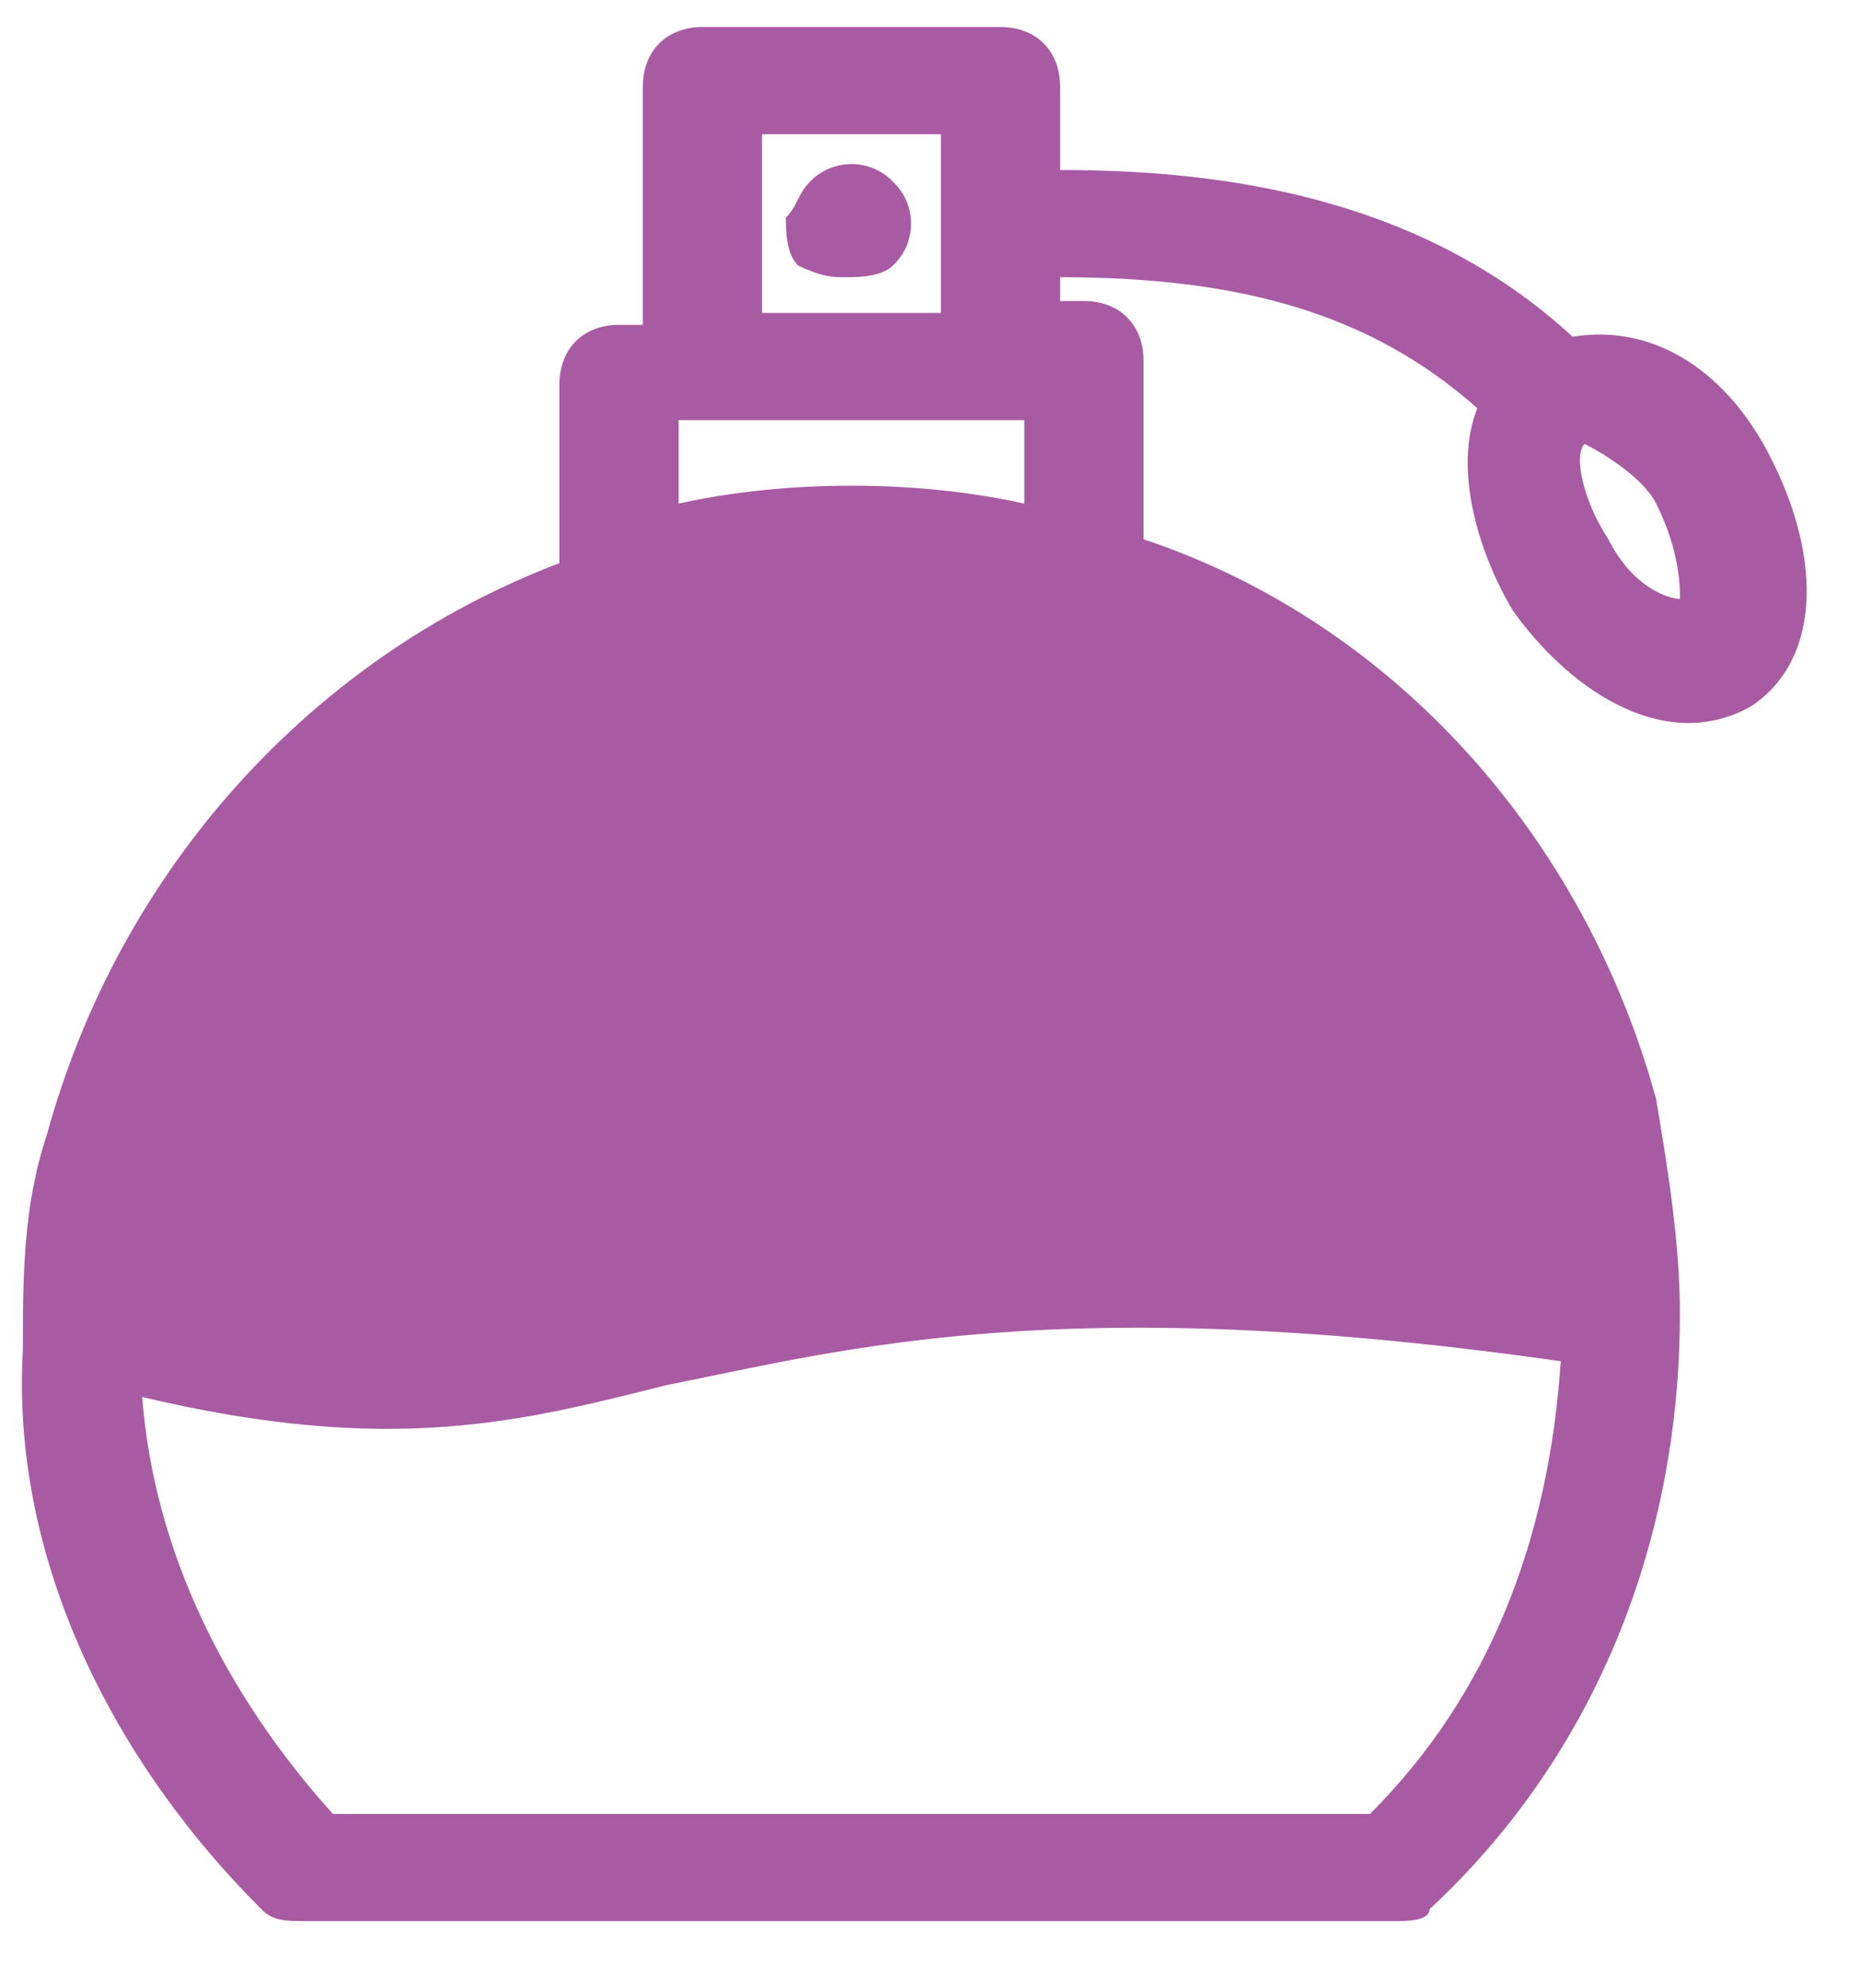 <svg xmlns="http://www.w3.org/2000/svg" width="73" height="78" viewBox="0 0 73 78" fill="none"><g clip-path="url(#clip0_868_1026)"><mask id="mask0_868_1026" style="mask-type:luminance" maskUnits="userSpaceOnUse" x="0" y="0" width="375" height="375"><path d="M375 0H0V375H375V0Z" fill="white"></path></mask><g mask="url(#mask0_868_1026)"><path d="M33.184 10.875C33.651 10.875 34.589 10.875 35.056 10.408C35.278 10.197 35.454 9.943 35.575 9.662C35.695 9.381 35.757 9.078 35.757 8.773C35.757 8.467 35.695 8.164 35.575 7.883C35.454 7.602 35.278 7.348 35.056 7.138C34.845 6.916 34.591 6.739 34.309 6.619C34.028 6.498 33.725 6.436 33.419 6.436C33.113 6.436 32.81 6.498 32.528 6.619C32.247 6.739 31.992 6.916 31.781 7.138C31.311 7.605 31.311 8.072 30.844 8.537C30.844 9.005 30.844 9.94 31.314 10.408C32.249 10.875 32.714 10.875 33.184 10.875Z" fill="#A85BA3"></path></g><mask id="mask1_868_1026" style="mask-type:luminance" maskUnits="userSpaceOnUse" x="0" y="0" width="375" height="375"><path d="M375 0H0V375H375V0Z" fill="white"></path></mask><g mask="url(#mask1_868_1026)"><path d="M10.259 74.903C10.726 75.37 11.194 75.37 12.131 75.37H54.706C55.174 75.37 56.106 75.37 56.106 74.903C62.656 68.828 65.931 60.415 65.931 51.535C65.931 48.733 65.466 45.928 64.999 43.123C62.191 32.843 54.706 24.43 44.881 21.157V14.148C44.881 12.745 43.944 11.81 42.541 11.81H41.606V10.875C48.624 10.875 53.769 12.277 57.981 16.017C57.044 18.352 57.981 21.625 59.381 23.962C61.724 27.233 65.466 29.57 68.741 27.7C71.546 25.83 71.549 21.625 69.209 17.418C67.336 14.148 64.529 12.742 61.724 13.213C55.641 7.605 47.686 6.67 41.606 6.67V3.397C41.606 1.998 40.669 1.06 39.266 1.06H27.569C26.166 1.06 25.231 1.995 25.231 3.397V12.745H24.294C22.891 12.745 21.956 13.68 21.956 15.082V22.093C12.131 25.83 4.644 34.242 1.839 44.525C0.899 47.33 0.899 50.133 0.899 52.938C0.431 60.883 4.176 68.828 10.259 74.903ZM62.191 17.418C63.126 17.885 64.529 18.82 64.999 19.755C65.934 21.625 65.934 23.027 65.934 23.495C65.466 23.495 64.061 23.027 63.126 21.157C62.191 19.758 61.724 17.885 62.191 17.418ZM53.769 71.165H13.066C8.856 66.49 6.049 60.883 5.581 54.807C15.406 57.145 20.551 55.742 26.166 54.34C33.184 52.94 41.604 50.6 61.256 53.405C60.786 60.415 58.449 66.49 53.769 71.165ZM29.909 5.265H36.926V12.277H29.909V5.268V5.265ZM26.634 16.483H40.201V19.758C35.991 18.82 30.844 18.82 26.634 19.758V16.483Z" fill="#A85BA3"></path></g></g><defs><clipPath id="clip0_868_1026"><rect width="72.5" height="77.5" fill="white"></rect></clipPath></defs></svg>